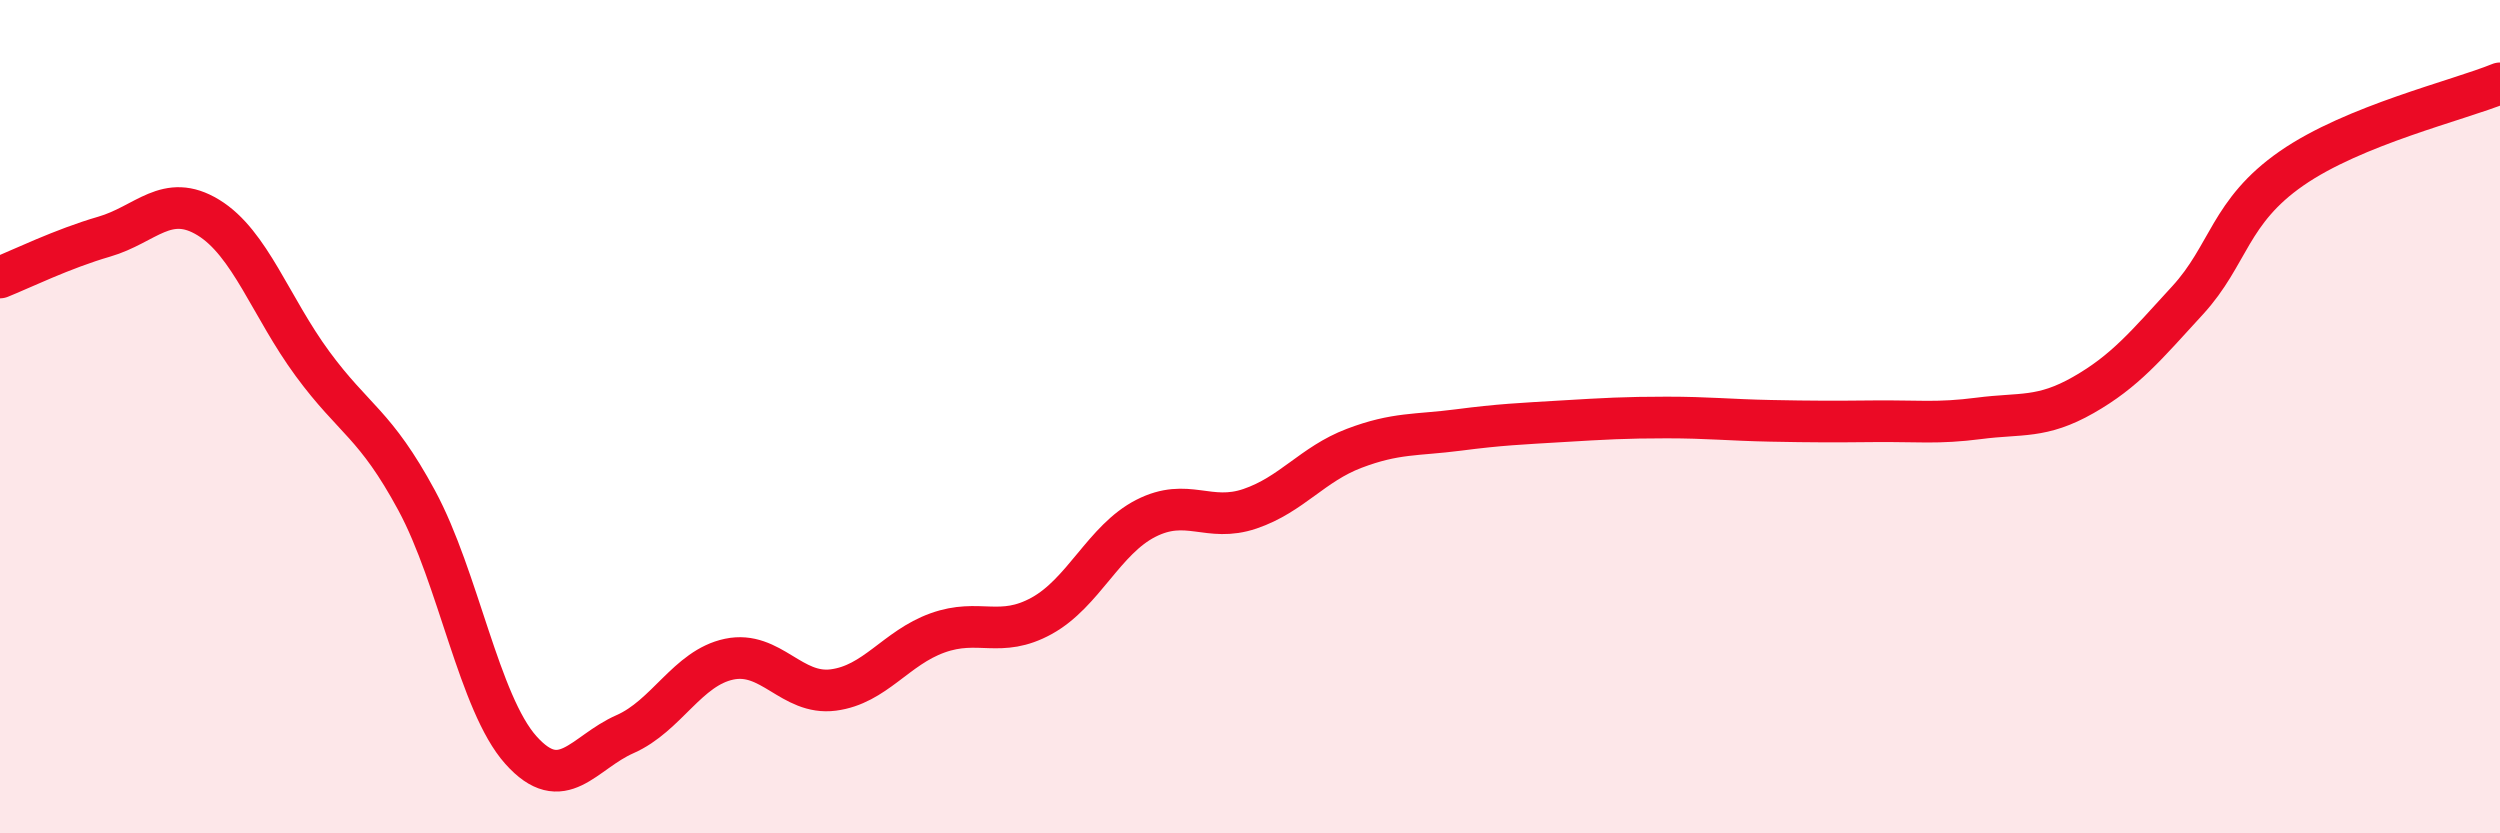 
    <svg width="60" height="20" viewBox="0 0 60 20" xmlns="http://www.w3.org/2000/svg">
      <path
        d="M 0,6.66 C 0.5,6.46 1.5,5.97 2.5,5.68 C 3.5,5.39 4,4.61 5,5.22 C 6,5.83 6.5,7.37 7.5,8.73 C 8.5,10.09 9,10.16 10,12.01 C 11,13.86 11.5,16.88 12.5,18 C 13.5,19.12 14,18.06 15,17.62 C 16,17.18 16.5,16.03 17.5,15.82 C 18.5,15.61 19,16.69 20,16.56 C 21,16.43 21.5,15.55 22.5,15.19 C 23.5,14.83 24,15.33 25,14.78 C 26,14.23 26.5,12.95 27.5,12.44 C 28.5,11.93 29,12.55 30,12.21 C 31,11.87 31.5,11.14 32.5,10.76 C 33.5,10.38 34,10.45 35,10.32 C 36,10.19 36.5,10.17 37.5,10.11 C 38.5,10.05 39,10.02 40,10.02 C 41,10.02 41.5,10.08 42.5,10.1 C 43.5,10.12 44,10.12 45,10.11 C 46,10.1 46.5,10.17 47.5,10.04 C 48.5,9.91 49,10.05 50,9.48 C 51,8.91 51.5,8.3 52.5,7.21 C 53.5,6.12 53.5,5.08 55,4.04 C 56.5,3 59,2.41 60,2L60 20L0 20Z"
        fill="#EB0A25"
        opacity="0.1"
        stroke-linecap="round"
        stroke-linejoin="round"
      />
      <path
        d="M 0,6.66 C 0.5,6.46 1.5,5.97 2.5,5.68 C 3.5,5.39 4,4.61 5,5.22 C 6,5.83 6.5,7.37 7.5,8.73 C 8.5,10.09 9,10.16 10,12.01 C 11,13.86 11.5,16.88 12.5,18 C 13.5,19.12 14,18.06 15,17.62 C 16,17.18 16.5,16.03 17.5,15.82 C 18.5,15.61 19,16.69 20,16.56 C 21,16.43 21.5,15.55 22.5,15.19 C 23.5,14.83 24,15.33 25,14.78 C 26,14.23 26.5,12.95 27.5,12.44 C 28.5,11.93 29,12.55 30,12.21 C 31,11.87 31.5,11.14 32.5,10.76 C 33.5,10.38 34,10.45 35,10.32 C 36,10.19 36.5,10.17 37.5,10.11 C 38.5,10.05 39,10.02 40,10.02 C 41,10.02 41.5,10.08 42.5,10.1 C 43.5,10.12 44,10.12 45,10.11 C 46,10.1 46.5,10.17 47.5,10.04 C 48.5,9.91 49,10.05 50,9.48 C 51,8.91 51.5,8.3 52.5,7.21 C 53.5,6.12 53.5,5.08 55,4.04 C 56.5,3 59,2.41 60,2"
        stroke="#EB0A25"
        stroke-width="1"
        fill="none"
        stroke-linecap="round"
        stroke-linejoin="round"
      />
    </svg>
  